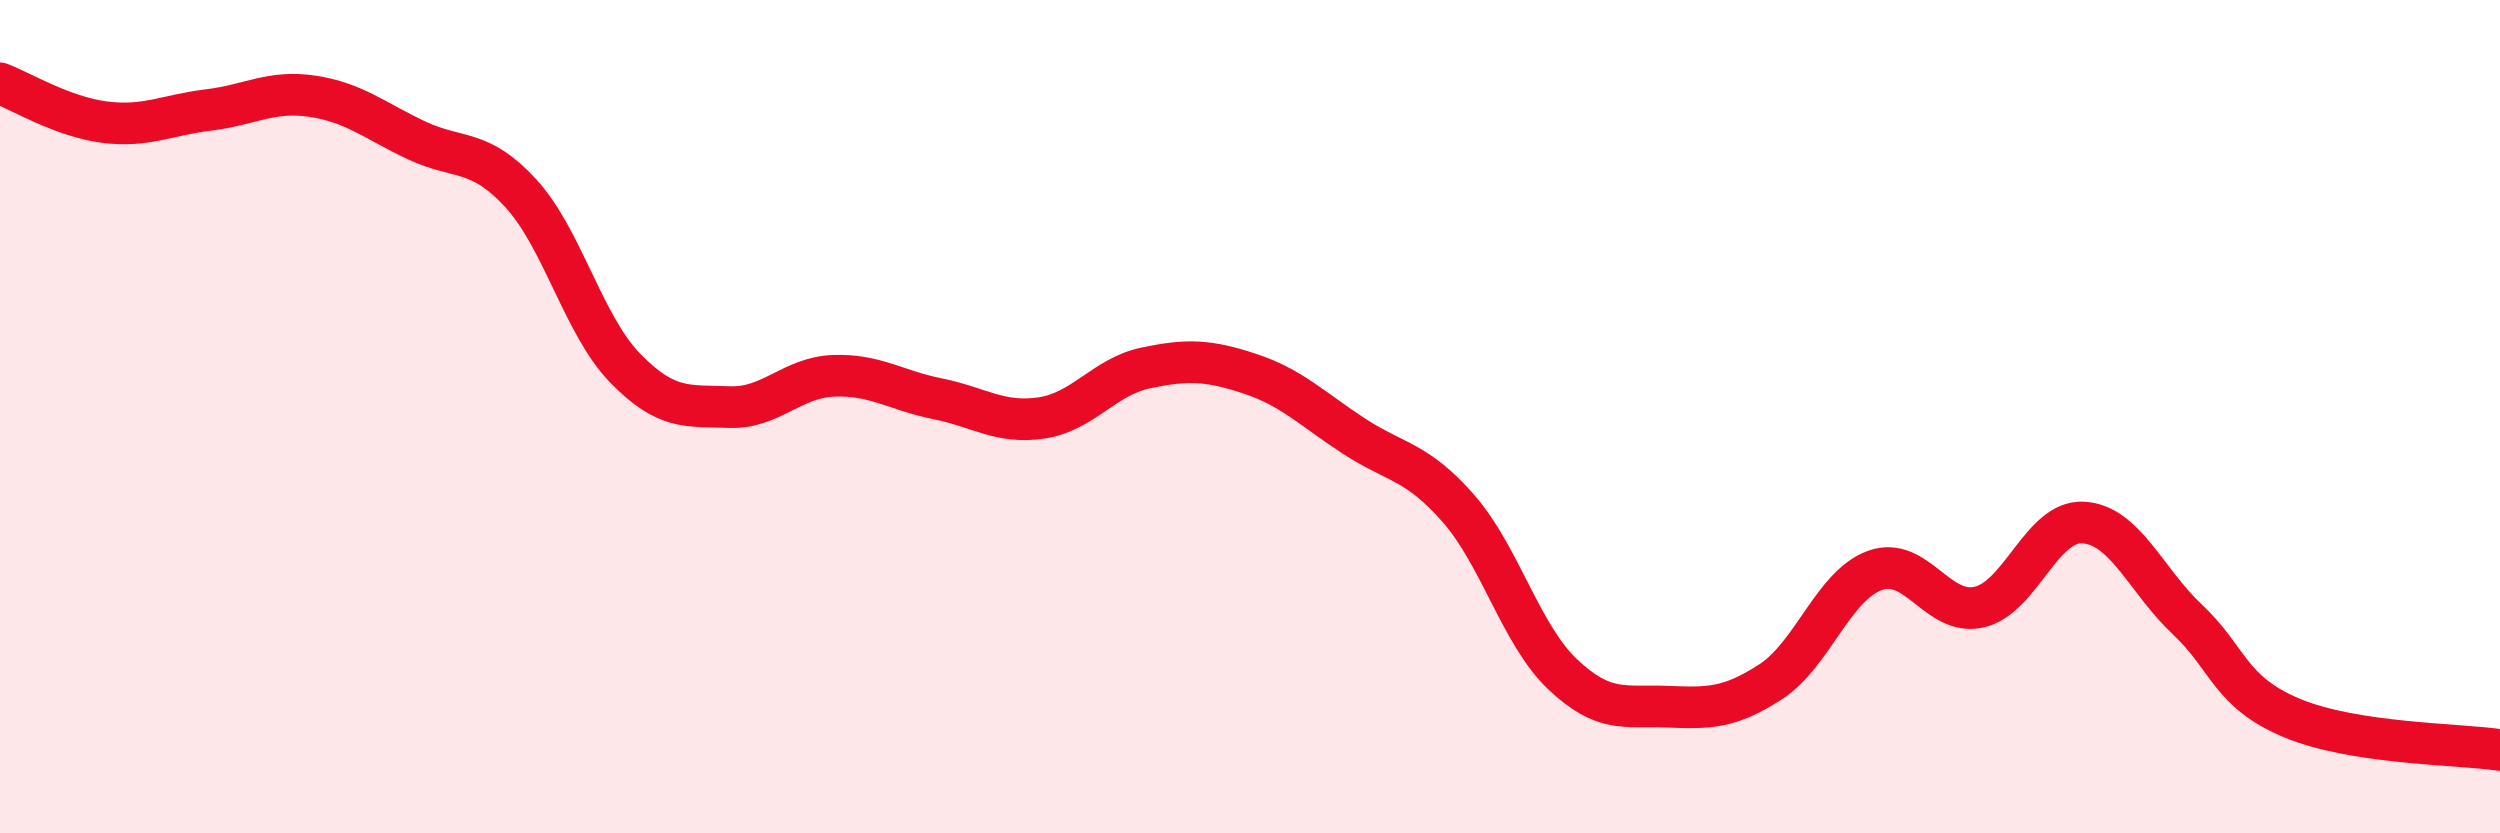 
    <svg width="60" height="20" viewBox="0 0 60 20" xmlns="http://www.w3.org/2000/svg">
      <path
        d="M 0,2 C 0.5,2.19 1.5,2.8 2.5,2.93 C 3.5,3.06 4,2.76 5,2.64 C 6,2.52 6.5,2.16 7.5,2.31 C 8.5,2.46 9,2.9 10,3.37 C 11,3.84 11.5,3.55 12.5,4.64 C 13.5,5.73 14,7.8 15,8.83 C 16,9.86 16.5,9.73 17.5,9.77 C 18.5,9.81 19,9.06 20,9.02 C 21,8.98 21.5,9.37 22.5,9.57 C 23.5,9.77 24,10.18 25,10.03 C 26,9.88 26.5,9.04 27.5,8.83 C 28.5,8.62 29,8.64 30,8.97 C 31,9.3 31.5,9.82 32.5,10.47 C 33.5,11.12 34,11.06 35,12.2 C 36,13.34 36.5,15.23 37.5,16.18 C 38.5,17.13 39,16.92 40,16.96 C 41,17 41.5,17.01 42.5,16.36 C 43.5,15.71 44,14.05 45,13.69 C 46,13.33 46.5,14.8 47.5,14.57 C 48.5,14.34 49,12.48 50,12.54 C 51,12.6 51.5,13.93 52.5,14.87 C 53.5,15.81 53.5,16.6 55,17.23 C 56.5,17.86 59,17.85 60,18L60 20L0 20Z"
        fill="#EB0A25"
        opacity="0.1"
        stroke-linecap="round"
        stroke-linejoin="round"
      />
      <path
        d="M 0,2 C 0.5,2.19 1.5,2.8 2.5,2.93 C 3.5,3.06 4,2.76 5,2.64 C 6,2.52 6.5,2.16 7.5,2.31 C 8.5,2.46 9,2.9 10,3.37 C 11,3.84 11.5,3.55 12.5,4.64 C 13.5,5.73 14,7.8 15,8.83 C 16,9.86 16.5,9.73 17.5,9.77 C 18.5,9.81 19,9.06 20,9.02 C 21,8.98 21.5,9.37 22.5,9.57 C 23.5,9.77 24,10.18 25,10.03 C 26,9.88 26.5,9.04 27.5,8.83 C 28.5,8.62 29,8.64 30,8.97 C 31,9.3 31.5,9.82 32.5,10.47 C 33.5,11.12 34,11.06 35,12.2 C 36,13.34 36.5,15.23 37.5,16.18 C 38.5,17.13 39,16.92 40,16.96 C 41,17 41.5,17.01 42.5,16.36 C 43.5,15.71 44,14.05 45,13.69 C 46,13.33 46.5,14.8 47.5,14.57 C 48.5,14.34 49,12.48 50,12.54 C 51,12.6 51.5,13.93 52.5,14.87 C 53.5,15.81 53.5,16.6 55,17.23 C 56.5,17.86 59,17.85 60,18"
        stroke="#EB0A25"
        stroke-width="1"
        fill="none"
        stroke-linecap="round"
        stroke-linejoin="round"
      />
    </svg>
  